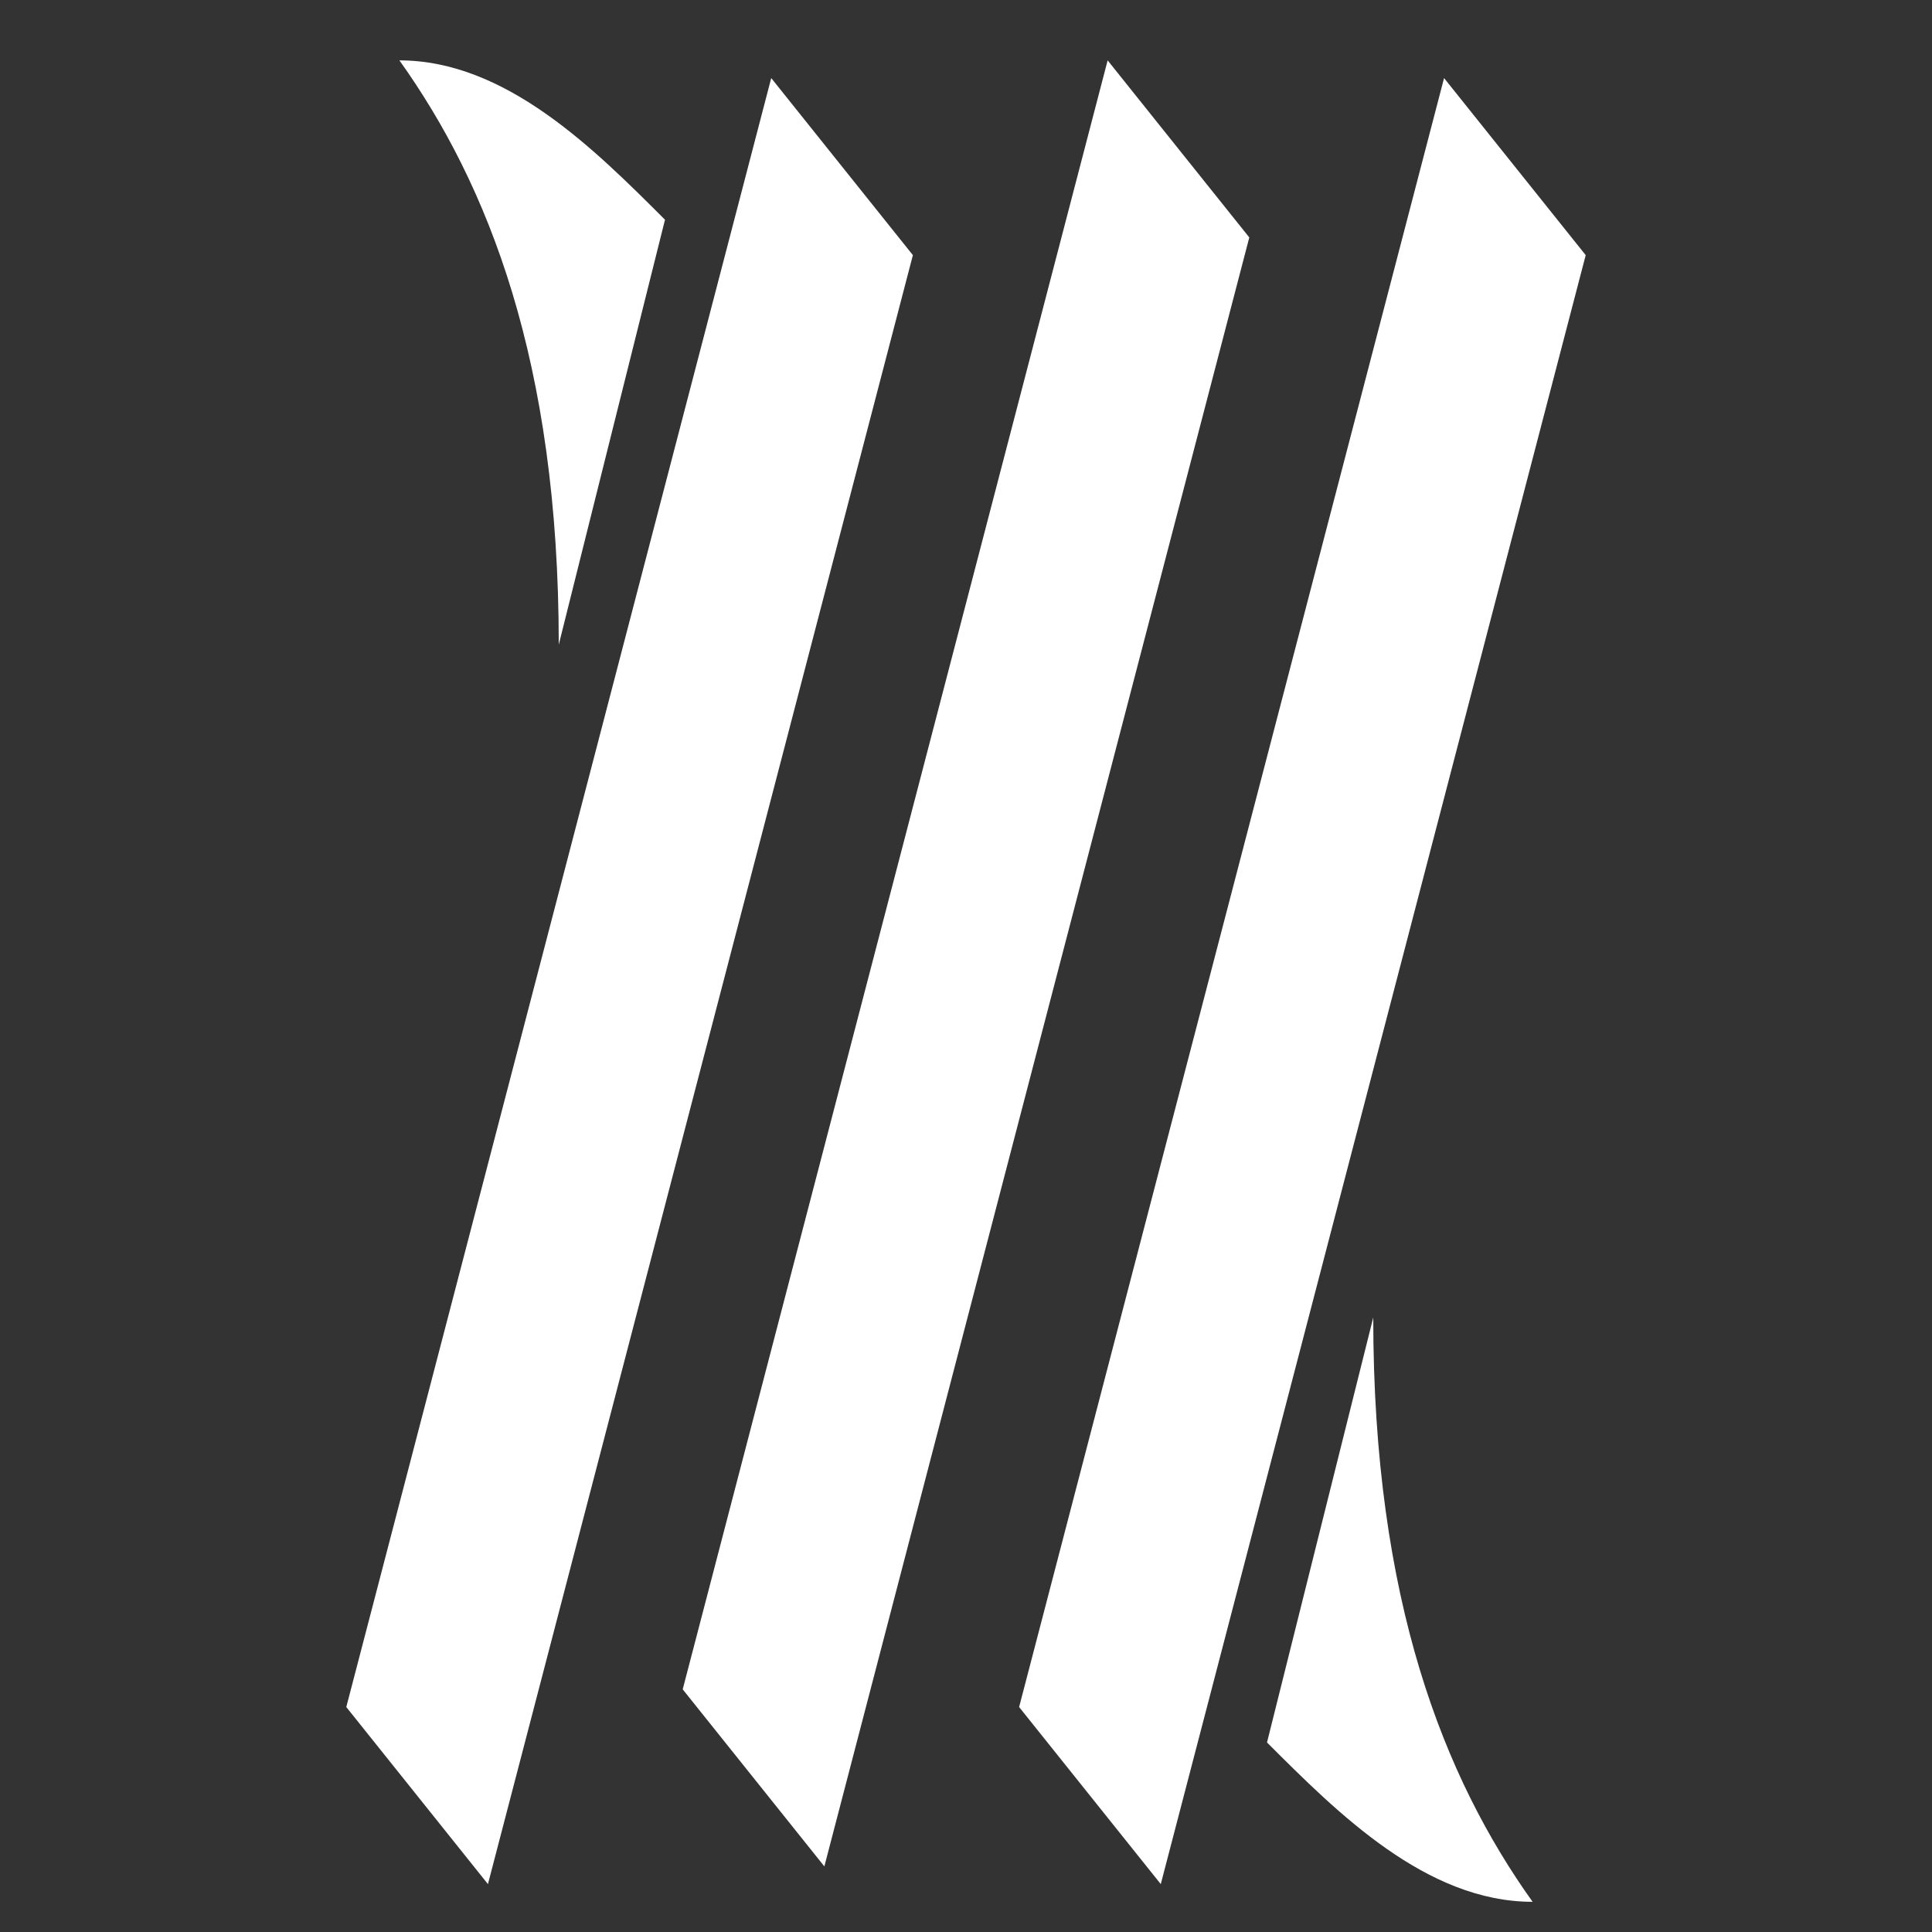 <?xml version="1.0" encoding="UTF-8" standalone="no"?>
<!-- Created with Inkscape (http://www.inkscape.org/) -->

<svg
   width="256"
   height="256"
   viewBox="0 0 256 256"
   version="1.1"
   id="svg1"
   xml:space="preserve"
   xmlns="http://www.w3.org/2000/svg"
   xmlns:svg="http://www.w3.org/2000/svg"><rect x="0" y="0" width="256" height="256" fill="#333333" stroke="none"/><defs
     id="defs1" /><g
     id="layer1"><path
       style="fill:#fff;fill-opacity:1;stroke-width:1.173"
       d="M 64.654,249.654 45.885,226.192 102.192,10.346 l 18.77,23.462 z"
       id="path1" /><path
       style="fill:#fff;fill-opacity:1;stroke-width:1.173"
       d="m 153.808,249.654 -18.77,-23.462 56.308,-215.846 18.769,23.462 z"
       id="path1-9" /><path
       style="fill:#fff;fill-opacity:1;stroke-width:1.173"
       d="M 109.231,247.308 90.462,223.846 146.769,8 165.538,31.462 Z"
       id="path1-2" /><path
       style="fill:#fff;fill-opacity:1;stroke-width:1.173"
       d="M 52.923,8 C 64.654,24.423 74.038,47.885 74.038,85.423 L 88.115,29.115 C 78.731,19.731 67,8 52.923,8 Z"
       id="path2" /><path
       style="fill:#fff;fill-opacity:1;stroke-width:1.173"
       d="m 203.077,252 c -11.731,-16.423 -21.115,-39.885 -21.115,-77.423 l -14.077,56.308 C 177.269,240.269 189,252 203.077,252 Z"
       id="path2-6" /></g></svg>
